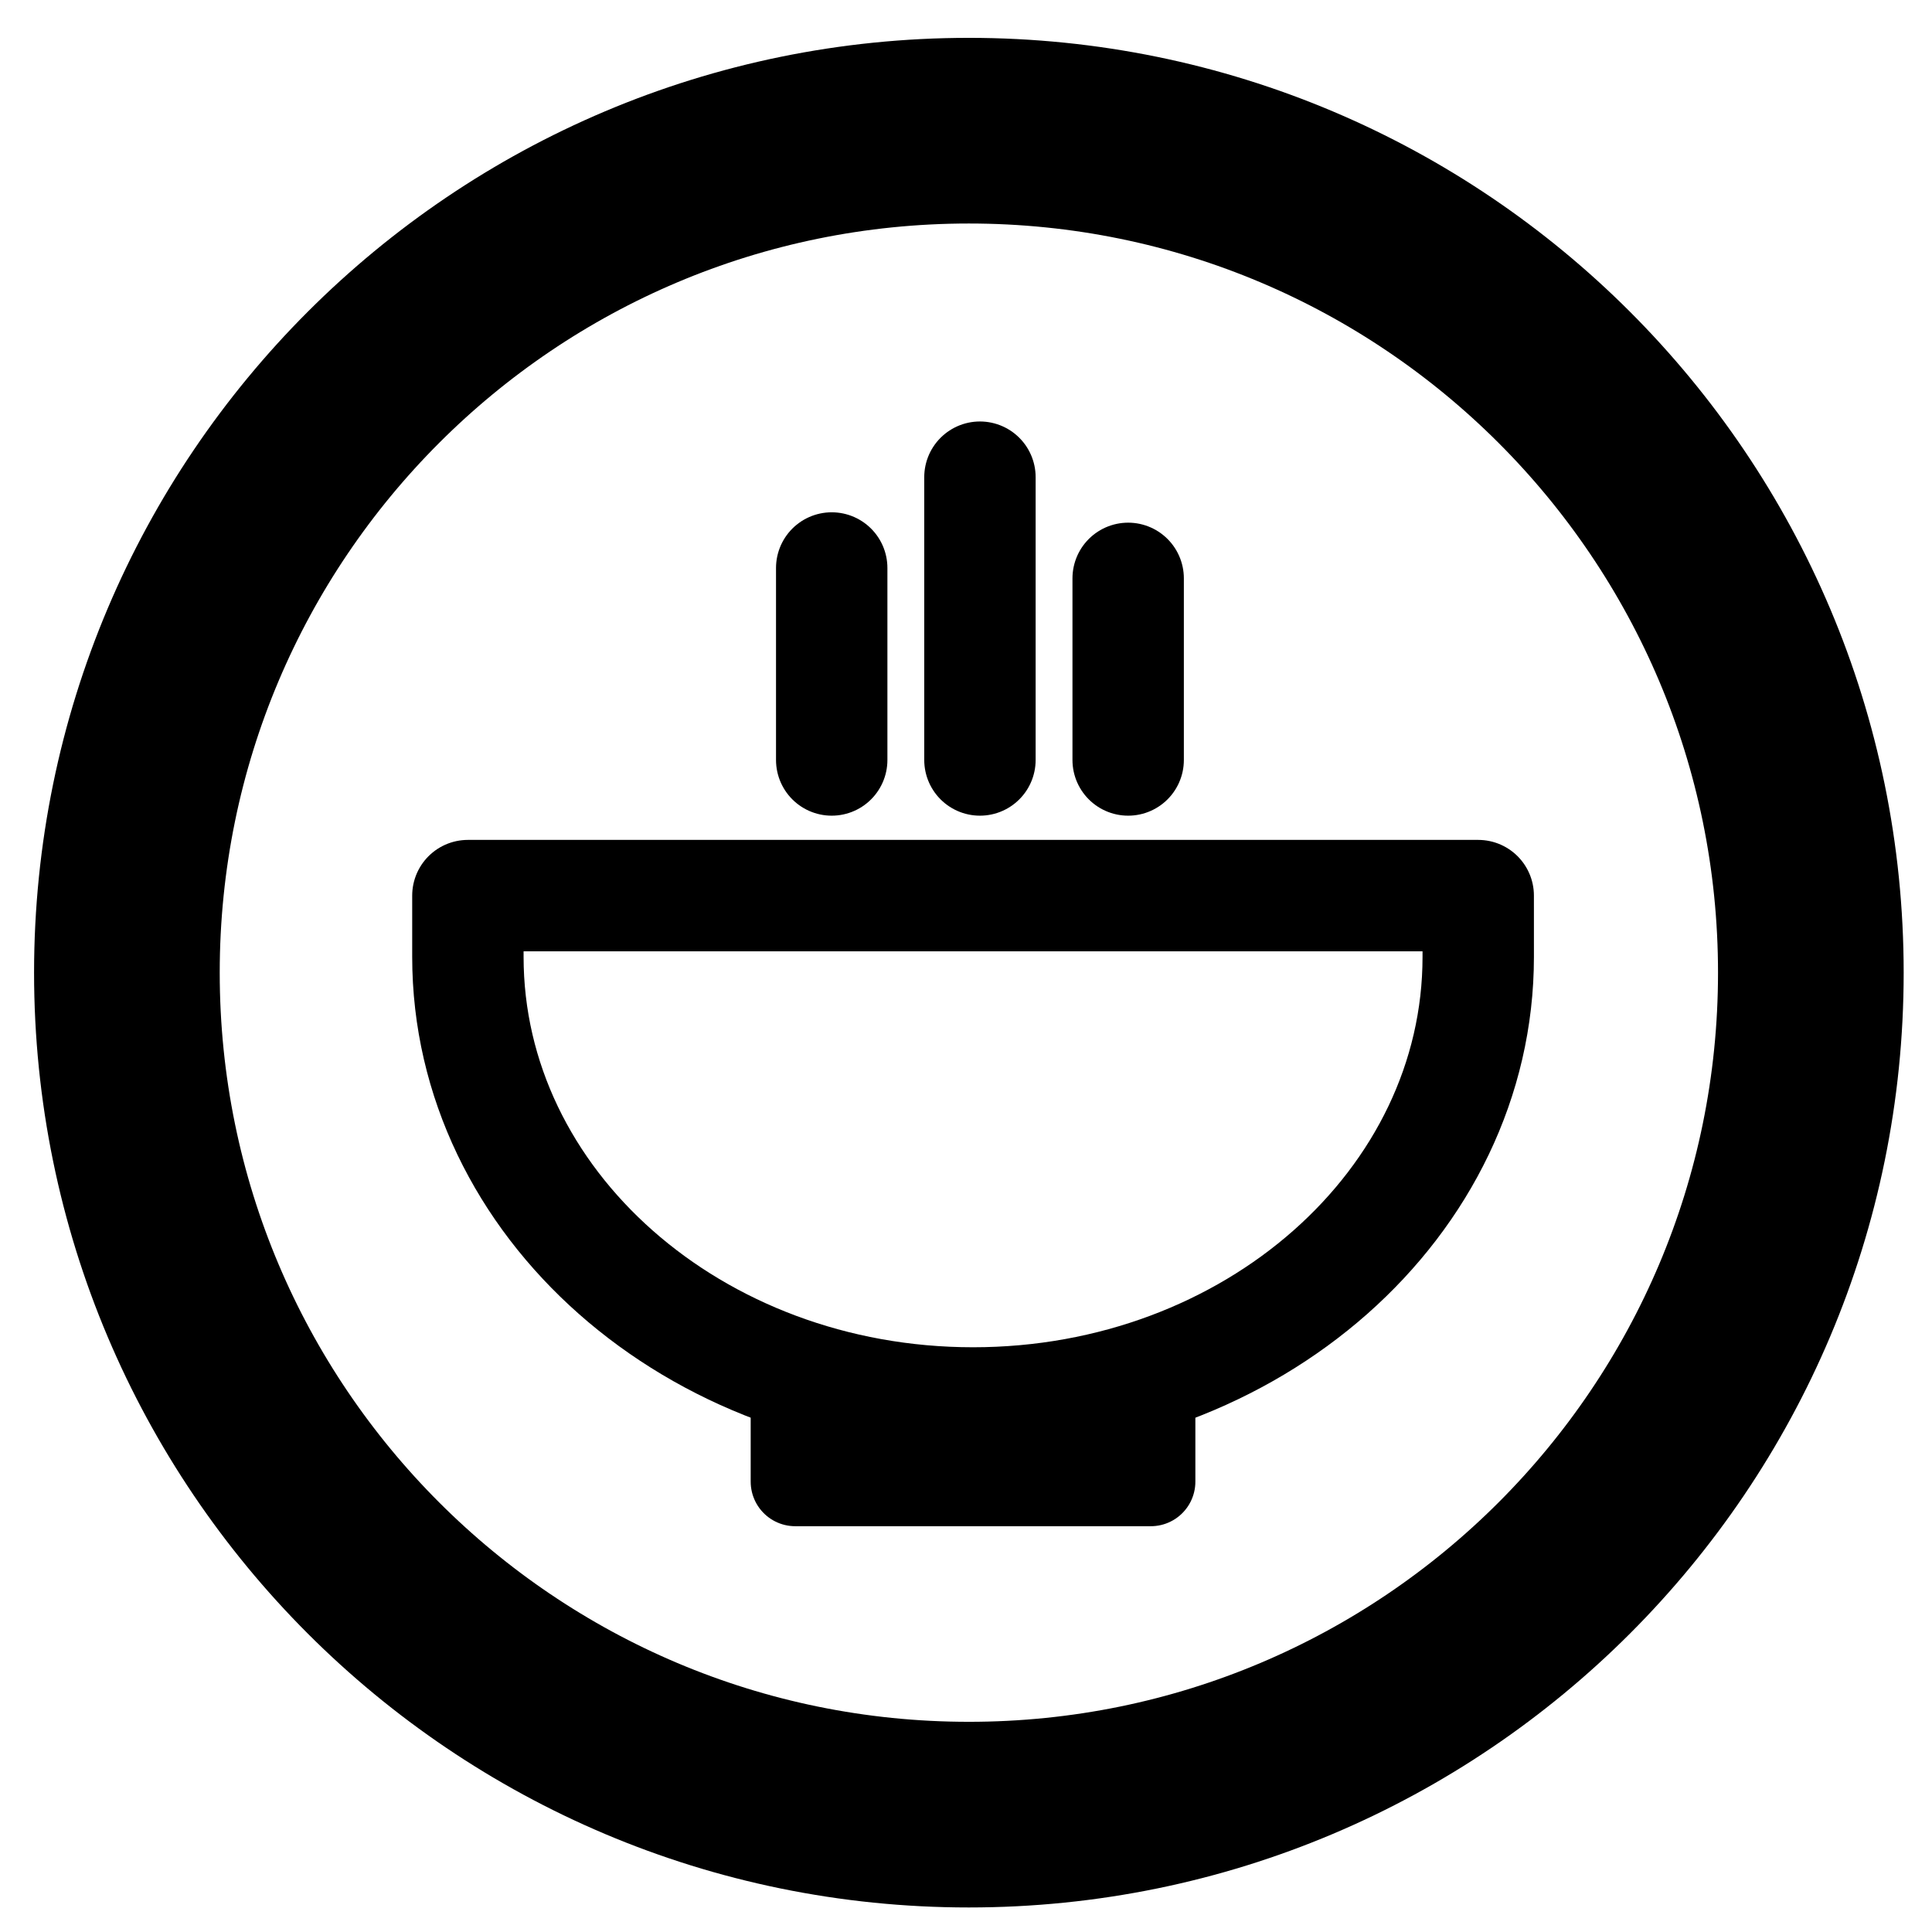 <?xml version="1.0" encoding="UTF-8"?>
<!-- Uploaded to: ICON Repo, www.svgrepo.com, Generator: ICON Repo Mixer Tools -->
<svg width="800px" height="800px" version="1.1" viewBox="144 144 512 512" xmlns="http://www.w3.org/2000/svg">
 <g fill="none" stroke="#000000" stroke-linecap="round">
  <path transform="matrix(1.968 0 0 1.968 148.09 148.09)" d="m241.77 128.9c0 62.621-50.763 113.38-113.38 113.38-62.621 0-113.38-50.763-113.38-113.38 0-62.621 50.763-113.38 113.38-113.38 62.621 0 113.38 50.763 113.38 113.38" stroke-width="25"/>
  <path transform="matrix(1.968 0 0 1.968 148.09 148.09)" d="m196.98 126.77c0 33.177-30.456 60.074-68.026 60.074s-68.026-26.895-68.026-60.074v-8.247h136.05z" stroke-linejoin="round" stroke-width="15"/>
  <path transform="matrix(1.968 0 0 1.968 148.09 148.09)" d="m109.92 100.26v-25.853" stroke-linejoin="round" stroke-width="15"/>
  <path transform="matrix(1.968 0 0 1.968 148.09 148.09)" d="m129.88 100.26v-38.082" stroke-linejoin="round" stroke-width="15"/>
  <path transform="matrix(1.968 0 0 1.968 148.09 148.09)" d="m149.84 100.26v-24.456" stroke-linejoin="round" stroke-width="15"/>
  <path transform="matrix(1.968 0 0 1.968 148.09 148.09)" d="m152.89 183.92v13.521h-47.881v-13.521" stroke-linejoin="round" stroke-width="12"/>
 </g>
</svg>